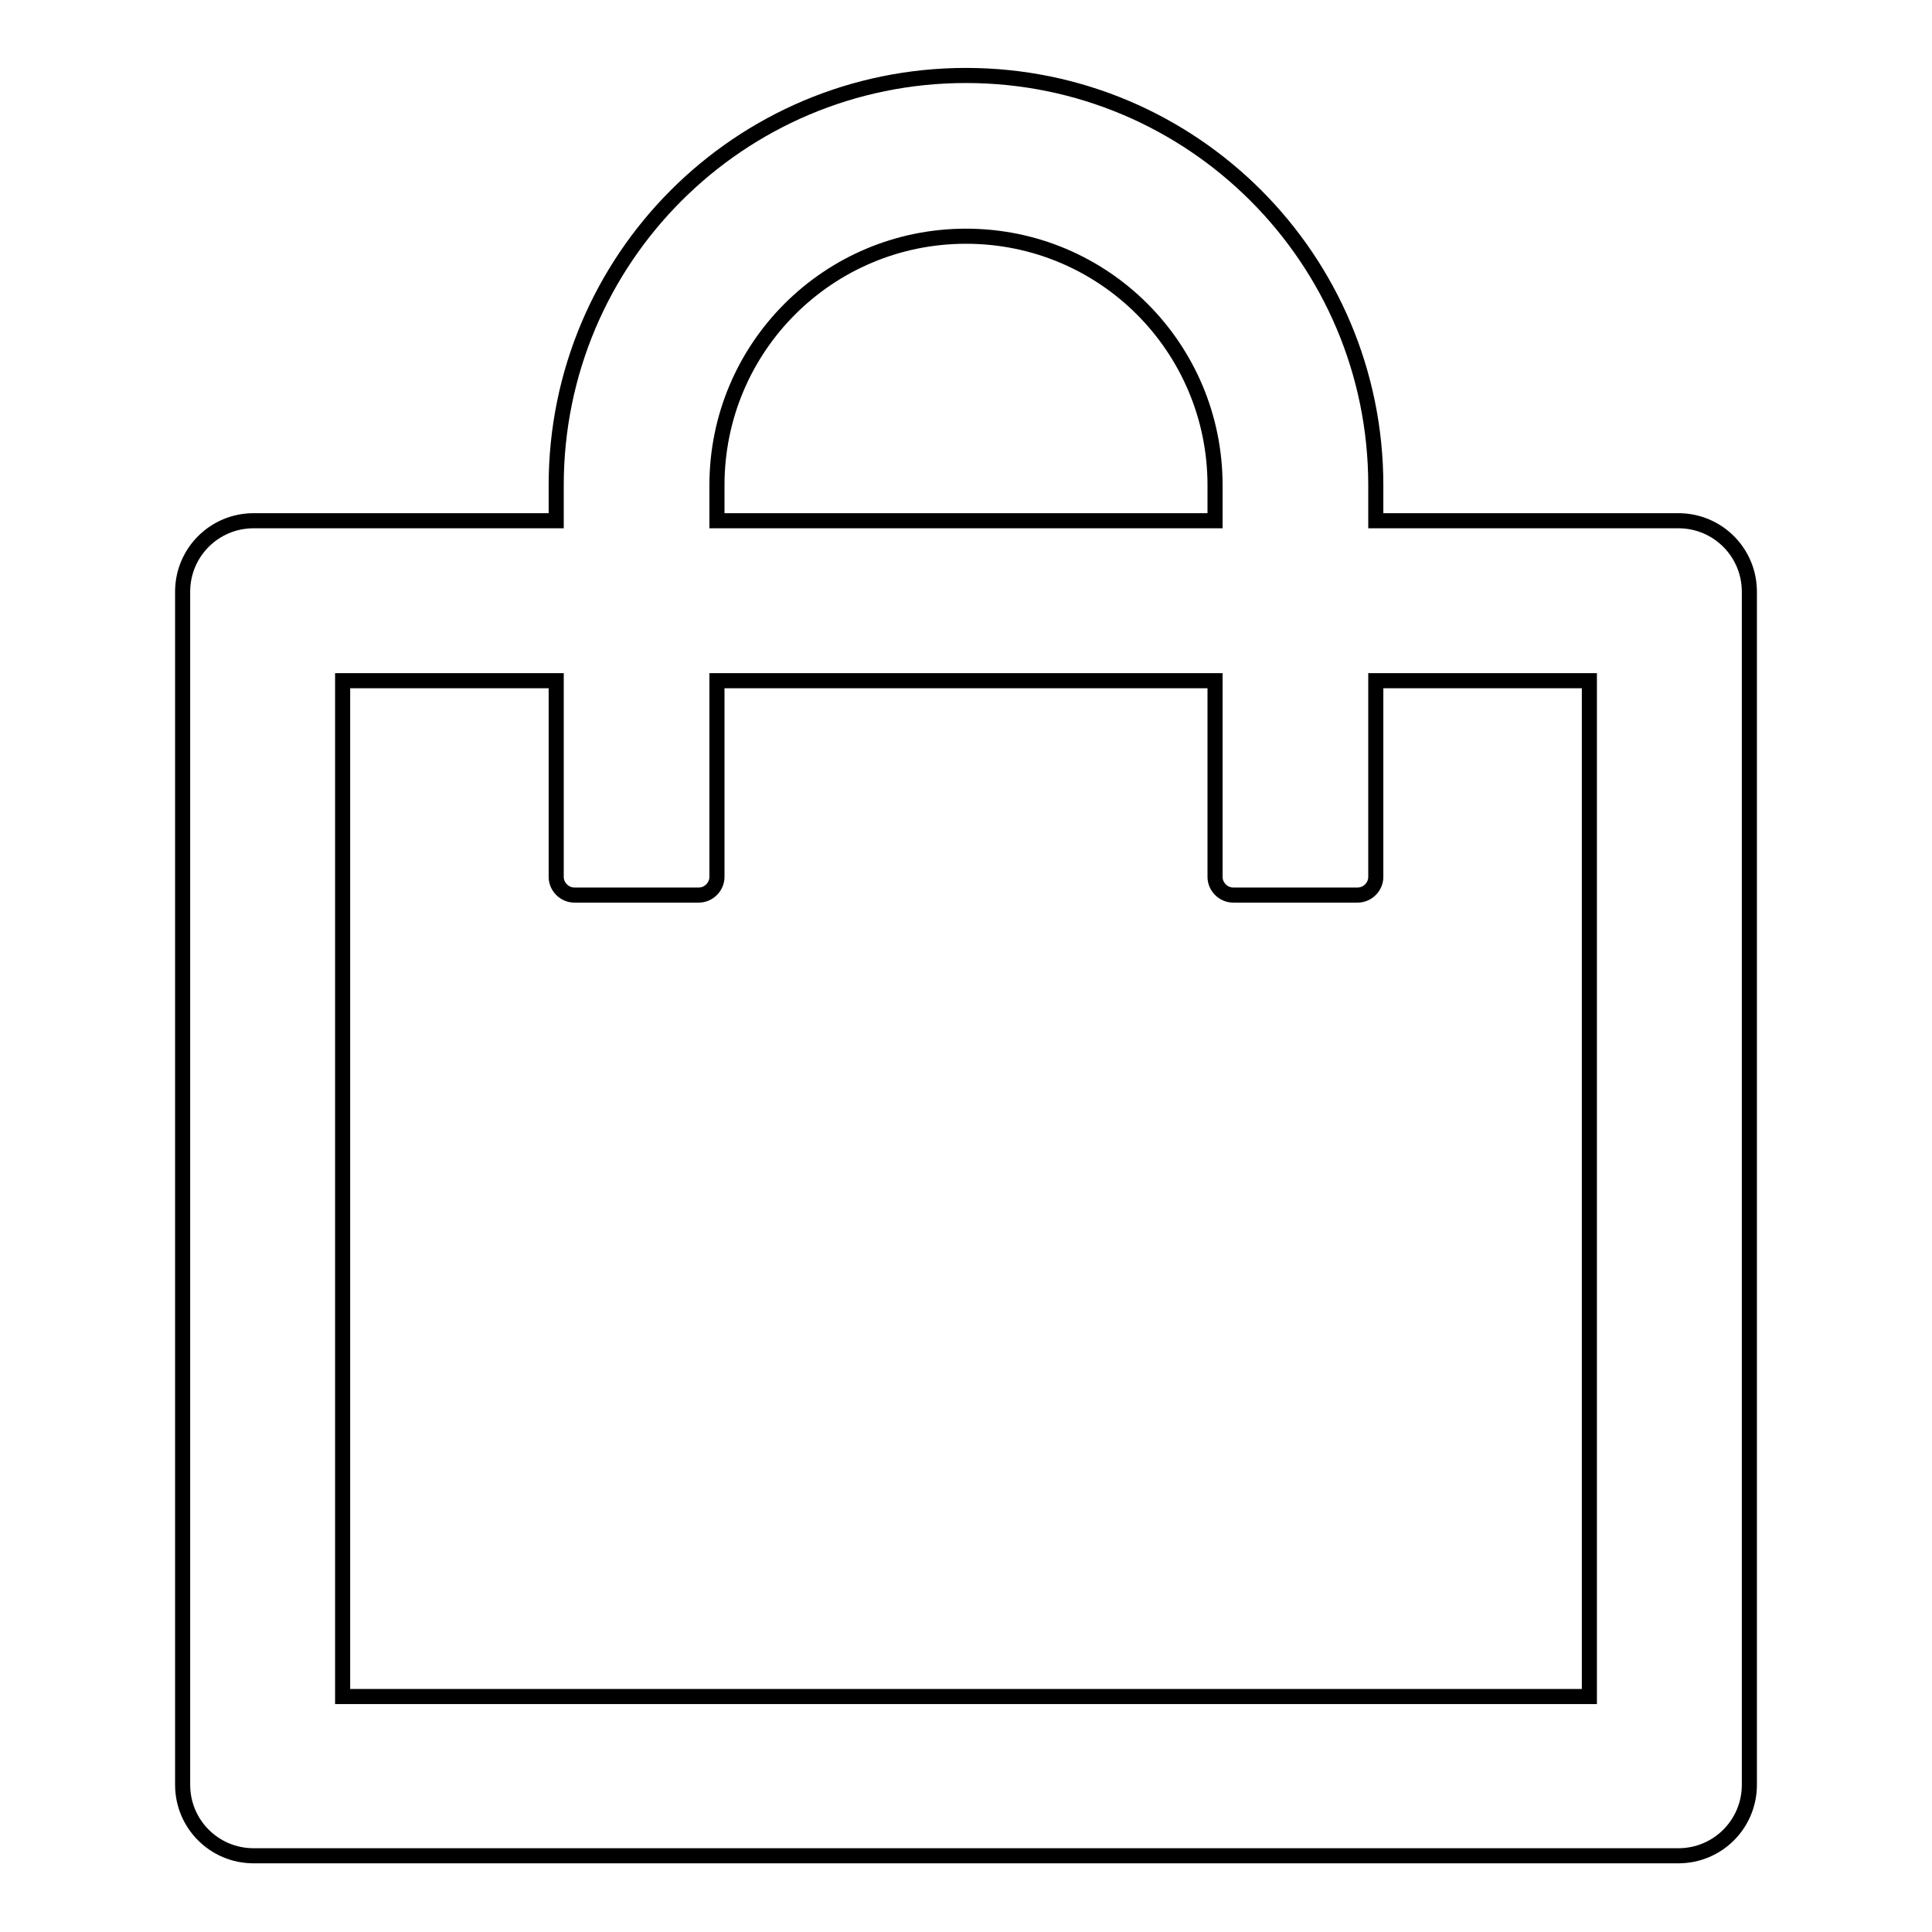 <?xml version="1.0" encoding="utf-8"?>
<!-- Svg Vector Icons : http://www.onlinewebfonts.com/icon -->
<!DOCTYPE svg PUBLIC "-//W3C//DTD SVG 1.1//EN" "http://www.w3.org/Graphics/SVG/1.1/DTD/svg11.dtd">
<svg version="1.1" xmlns="http://www.w3.org/2000/svg" xmlns:xlink="http://www.w3.org/1999/xlink" x="0px" y="0px" viewBox="0 0 256 256" enable-background="new 0 0 256 256" xml:space="preserve">
<g> <path stroke-width="2" fill-opacity="0" stroke="#000000"  d="M222.4,69h-40.1v-4.7c0-30-24.3-54.3-54.3-54.3c-30,0-54.3,24.3-54.3,54.3V69H33.6c-5.2,0-9.4,4.2-9.4,9.4 v158.1c0,5.2,4.2,9.4,9.4,9.4h188.8c5.2,0,9.4-4.2,9.4-9.4V78.4C231.8,73.2,227.6,69,222.4,69z M95,64.3c0-18.3,14.8-33,33-33 c18.3,0,33,14.8,33,33V69H95V64.3z M210.6,224.8H45.4V90.2h28.3v26c0,1.3,1.1,2.4,2.4,2.4h16.5c1.3,0,2.4-1.1,2.4-2.4v-26H161v26 c0,1.3,1.1,2.4,2.4,2.4h16.5c1.3,0,2.4-1.1,2.4-2.4v-26h28.3V224.8z"/></g>
</svg>